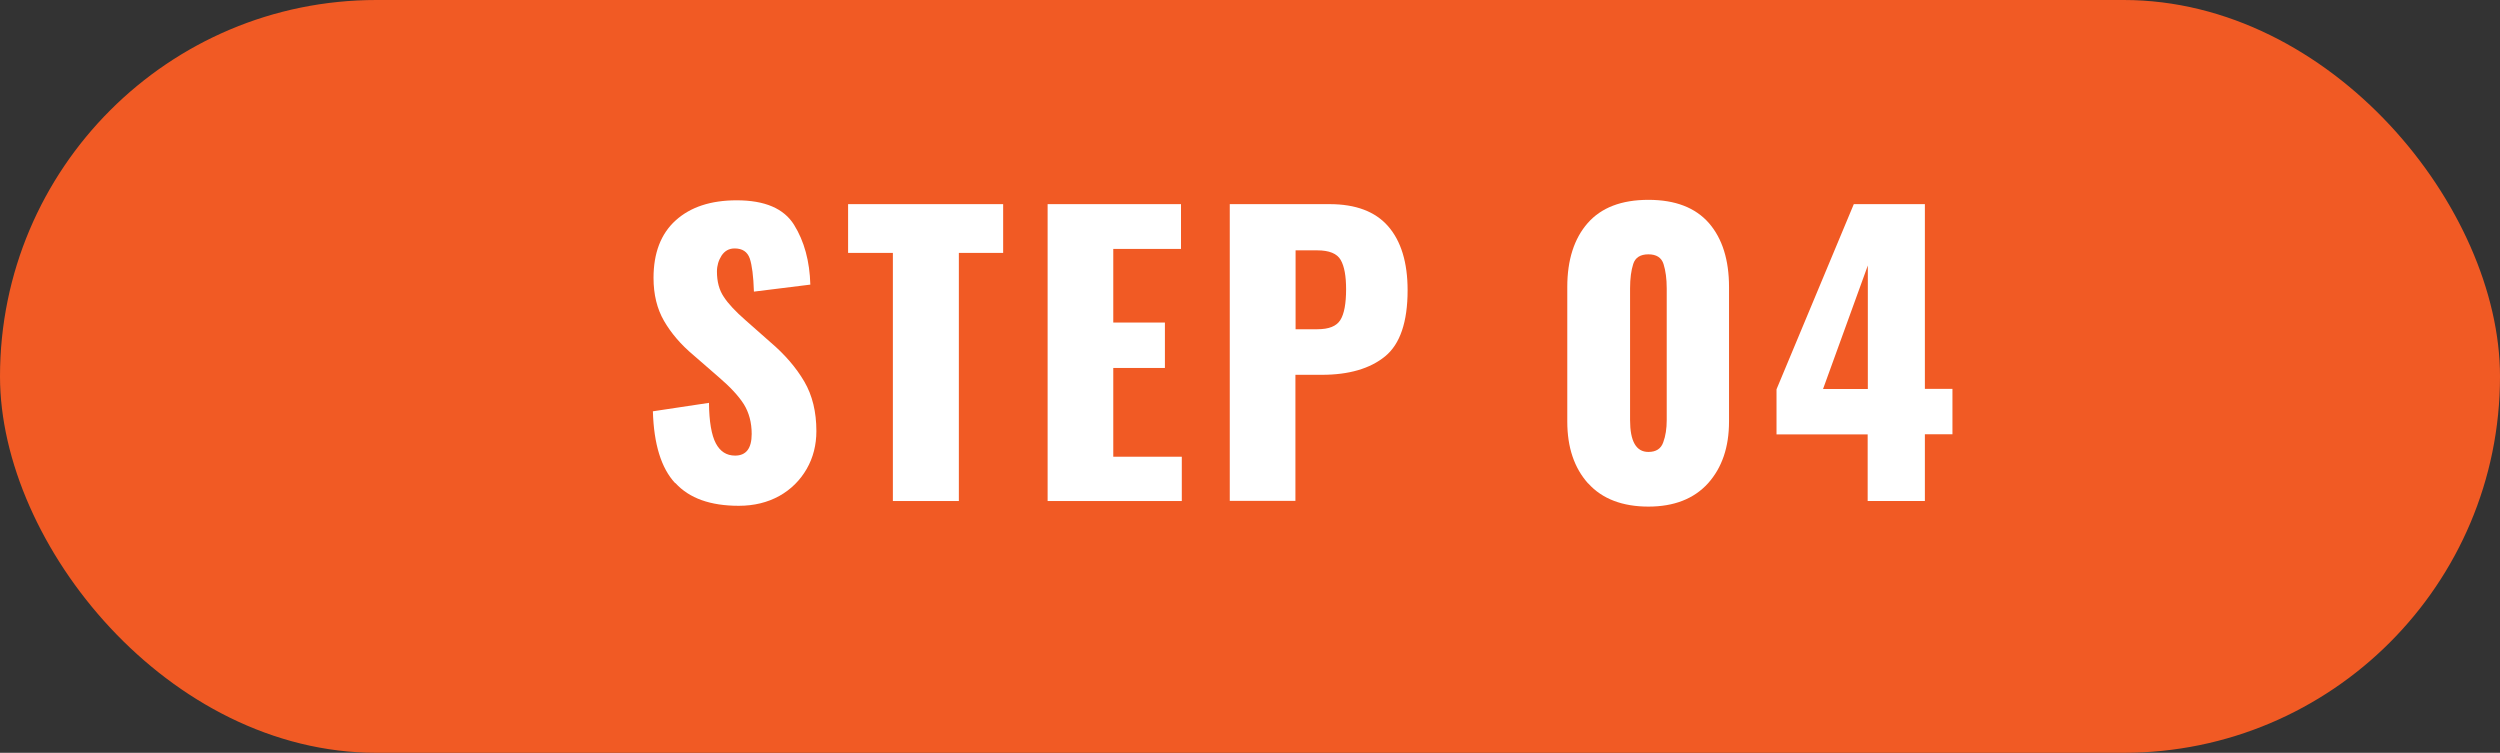<?xml version="1.0" encoding="UTF-8"?>
<svg id="_レイヤー_2" data-name="レイヤー 2" xmlns="http://www.w3.org/2000/svg" width="156.88" height="47.24" viewBox="0 0 156.88 47.24">
  <rect x="0" y="0" width="156.88" height="47.24" fill="#333333" stroke="none"/>
  <defs>
    <style>
      .cls-1 {
        fill: #f15a24;
      }

      .cls-1, .cls-2 {
        stroke-width: 0px;
      }

      .cls-2 {
        fill: #fff;
      }
    </style>
  </defs>
  <g id="_レイヤー_1-2" data-name="レイヤー 1">
    <rect class="cls-1" x="0" y="0" width="156.88" height="47.24" rx="23.62" ry="23.62"/>
    <g>
      <path class="cls-2" d="M42.36,30.31c-.87-.94-1.33-2.44-1.39-4.5l3.52-.53c.01,1.18.16,2.03.43,2.54s.67.77,1.21.77c.69,0,1.04-.45,1.04-1.36,0-.72-.17-1.34-.49-1.86-.33-.52-.85-1.08-1.55-1.68l-1.61-1.4c-.8-.67-1.41-1.39-1.85-2.15s-.66-1.66-.66-2.7c0-1.56.46-2.77,1.39-3.61.93-.84,2.2-1.26,3.83-1.26,1.76,0,2.96.51,3.6,1.54.64,1.03.98,2.28,1.02,3.75l-3.54.44c-.03-.97-.12-1.66-.26-2.08-.15-.42-.46-.63-.95-.63-.35,0-.62.15-.82.45-.19.3-.29.63-.29,1,0,.63.14,1.16.43,1.59.28.43.74.92,1.37,1.47l1.54,1.36c.92.78,1.63,1.61,2.14,2.48.51.87.76,1.91.76,3.11,0,.87-.2,1.67-.61,2.38-.41.71-.98,1.28-1.71,1.69-.74.41-1.59.62-2.55.62-1.78,0-3.1-.47-3.97-1.42Z"/>
      <path class="cls-2" d="M56.03,15.87h-2.81v-3.06h9.73v3.06h-2.78v15.57h-4.14v-15.57Z"/>
      <path class="cls-2" d="M65.74,12.81h8.37v2.81h-4.25v4.62h3.24v2.85h-3.24v5.57h4.3v2.78h-8.42V12.81Z"/>
      <path class="cls-2" d="M77.17,12.81h6.26c1.64,0,2.87.46,3.68,1.39s1.22,2.27,1.22,4.01c0,1.99-.47,3.38-1.41,4.15-.94.77-2.27,1.16-3.97,1.16h-1.66v7.91h-4.12V12.81ZM82.67,20.66c.72,0,1.2-.19,1.44-.58.24-.38.36-1.03.36-1.93,0-.83-.11-1.44-.34-1.84s-.72-.6-1.47-.6h-1.36v4.95h1.38Z"/>
      <path class="cls-2" d="M99.66,30.34c-.87-.97-1.31-2.26-1.31-3.89v-8.44c0-1.7.43-3.04,1.28-4.01.85-.97,2.12-1.46,3.81-1.46s2.95.49,3.8,1.46c.84.97,1.26,2.31,1.26,4.01v8.44c0,1.61-.44,2.9-1.32,3.88-.88.97-2.13,1.46-3.74,1.46s-2.9-.48-3.77-1.45ZM104.37,27.76c.15-.4.22-.87.22-1.4v-8.26c0-.61-.07-1.12-.2-1.53-.13-.41-.45-.61-.95-.61s-.82.2-.95.6c-.13.4-.2.91-.2,1.54v8.26c0,1.33.38,2,1.15,2,.48,0,.79-.2.93-.6Z"/>
      <path class="cls-2" d="M117.21,27.26h-5.73v-2.83l4.85-11.62h4.46v11.59h1.73v2.85h-1.73v4.19h-3.59v-4.19ZM117.21,24.41v-7.75l-2.81,7.75h2.81Z"/>
    </g>
  </g>
</svg>
